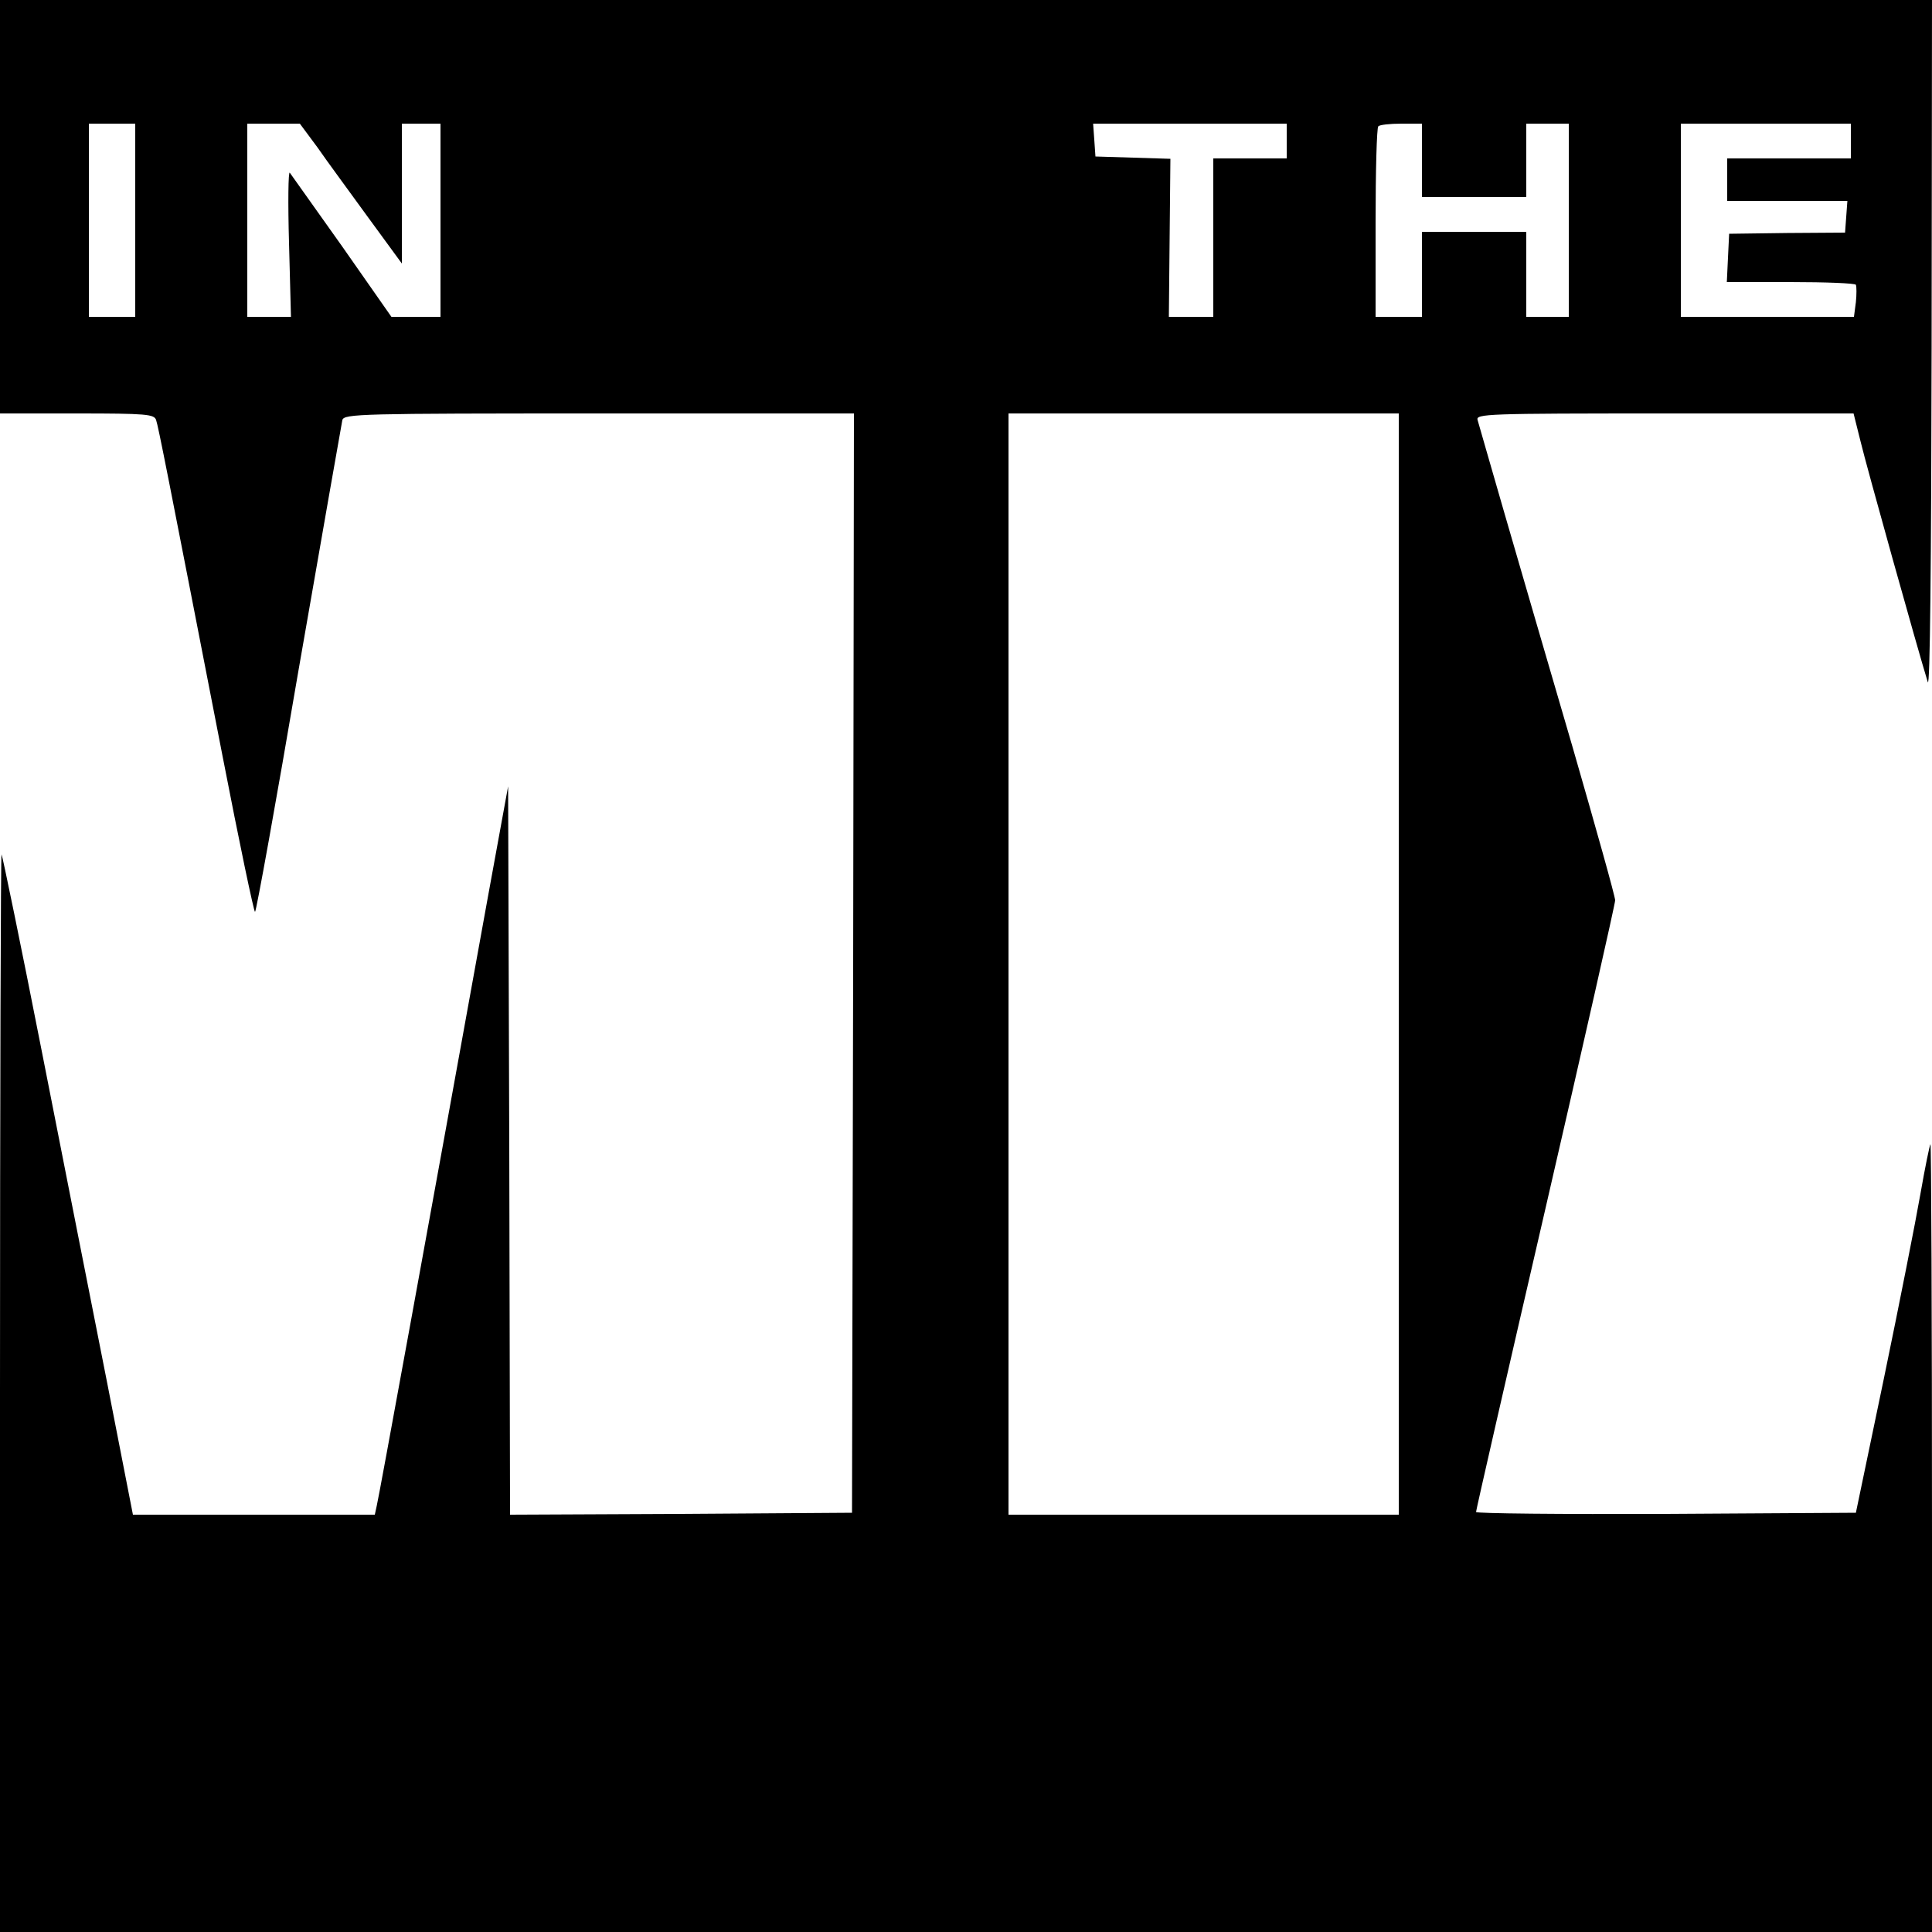 <?xml version="1.0" standalone="no"?>
<!DOCTYPE svg PUBLIC "-//W3C//DTD SVG 20010904//EN"
 "http://www.w3.org/TR/2001/REC-SVG-20010904/DTD/svg10.dtd">
<svg version="1.0" xmlns="http://www.w3.org/2000/svg"
 width="500pt" height="500pt" viewBox="0 0 500 500"
 preserveAspectRatio="xMidYMid meet">
<g transform="translate(0,500) scale(0.1,-0.1)"
fill="#000000" stroke="none">
<path d="M0 4465 l0 -535 199 0 c181 0 200 -2 205 -17 6 -18 28 -130 172 -870
43 -222 81 -403 84 -403 3 0 54 282 113 628 60 345 111 635 113 645 5 16 45
17 665 17 l659 0 -2 -1422 -3 -1423 -442 -3 -443 -2 -2 942 -3 943 -53 -290
c-154 -851 -282 -1553 -287 -1572 l-5 -23 -313 0 -313 0 -67 343 c-37 188
-113 571 -168 852 -55 280 -103 512 -105 514 -2 2 -4 -624 -4 -1392 l0 -1397
2500 0 2500 0 0 1022 c0 562 -2 1019 -4 1017 -2 -2 -14 -60 -26 -129 -12 -69
-54 -282 -94 -475 l-73 -350 -491 -3 c-271 -1 -492 1 -492 5 0 5 81 359 180
787 99 429 180 787 180 796 0 10 -50 188 -110 396 -61 208 -140 480 -176 604
-36 124 -67 233 -70 243 -5 16 23 17 484 17 l489 0 18 -72 c15 -63 148 -539
174 -623 6 -19 9 302 10 868 l1 897 -2500 0 -2500 0 0 -535z m350 -35 l0 -250
-60 0 -60 0 0 250 0 250 60 0 60 0 0 -250z m472 188 c24 -35 84 -116 131 -181
l87 -119 0 181 0 181 50 0 50 0 0 -250 0 -250 -64 0 -63 0 -128 183 c-71 100
-132 186 -135 190 -4 5 -5 -78 -2 -182 l5 -191 -57 0 -56 0 0 250 0 250 68 0
68 0 46 -62z m2508 17 l0 -45 -95 0 -95 0 0 -205 0 -205 -57 0 -58 0 2 205 2
204 -97 3 -97 3 -3 43 -3 42 250 0 251 0 0 -45z m350 -50 l0 -95 135 0 135 0
0 95 0 95 55 0 55 0 0 -250 0 -250 -55 0 -55 0 0 110 0 110 -135 0 -135 0 0
-110 0 -110 -60 0 -60 0 0 243 c0 134 3 247 7 250 3 4 30 7 60 7 l53 0 0 -95z
m1110 50 l0 -45 -160 0 -160 0 0 -55 0 -55 156 0 155 0 -3 -41 -3 -41 -150 -1
-150 -2 -3 -62 -3 -63 165 0 c91 0 167 -3 169 -7 2 -5 2 -25 0 -45 l-5 -38
-224 0 -224 0 0 250 0 250 220 0 220 0 0 -45z m-1170 -2130 l0 -1425 -505 0
-505 0 0 1425 0 1425 505 0 505 0 0 -1425z"/>
</g>
</svg>
